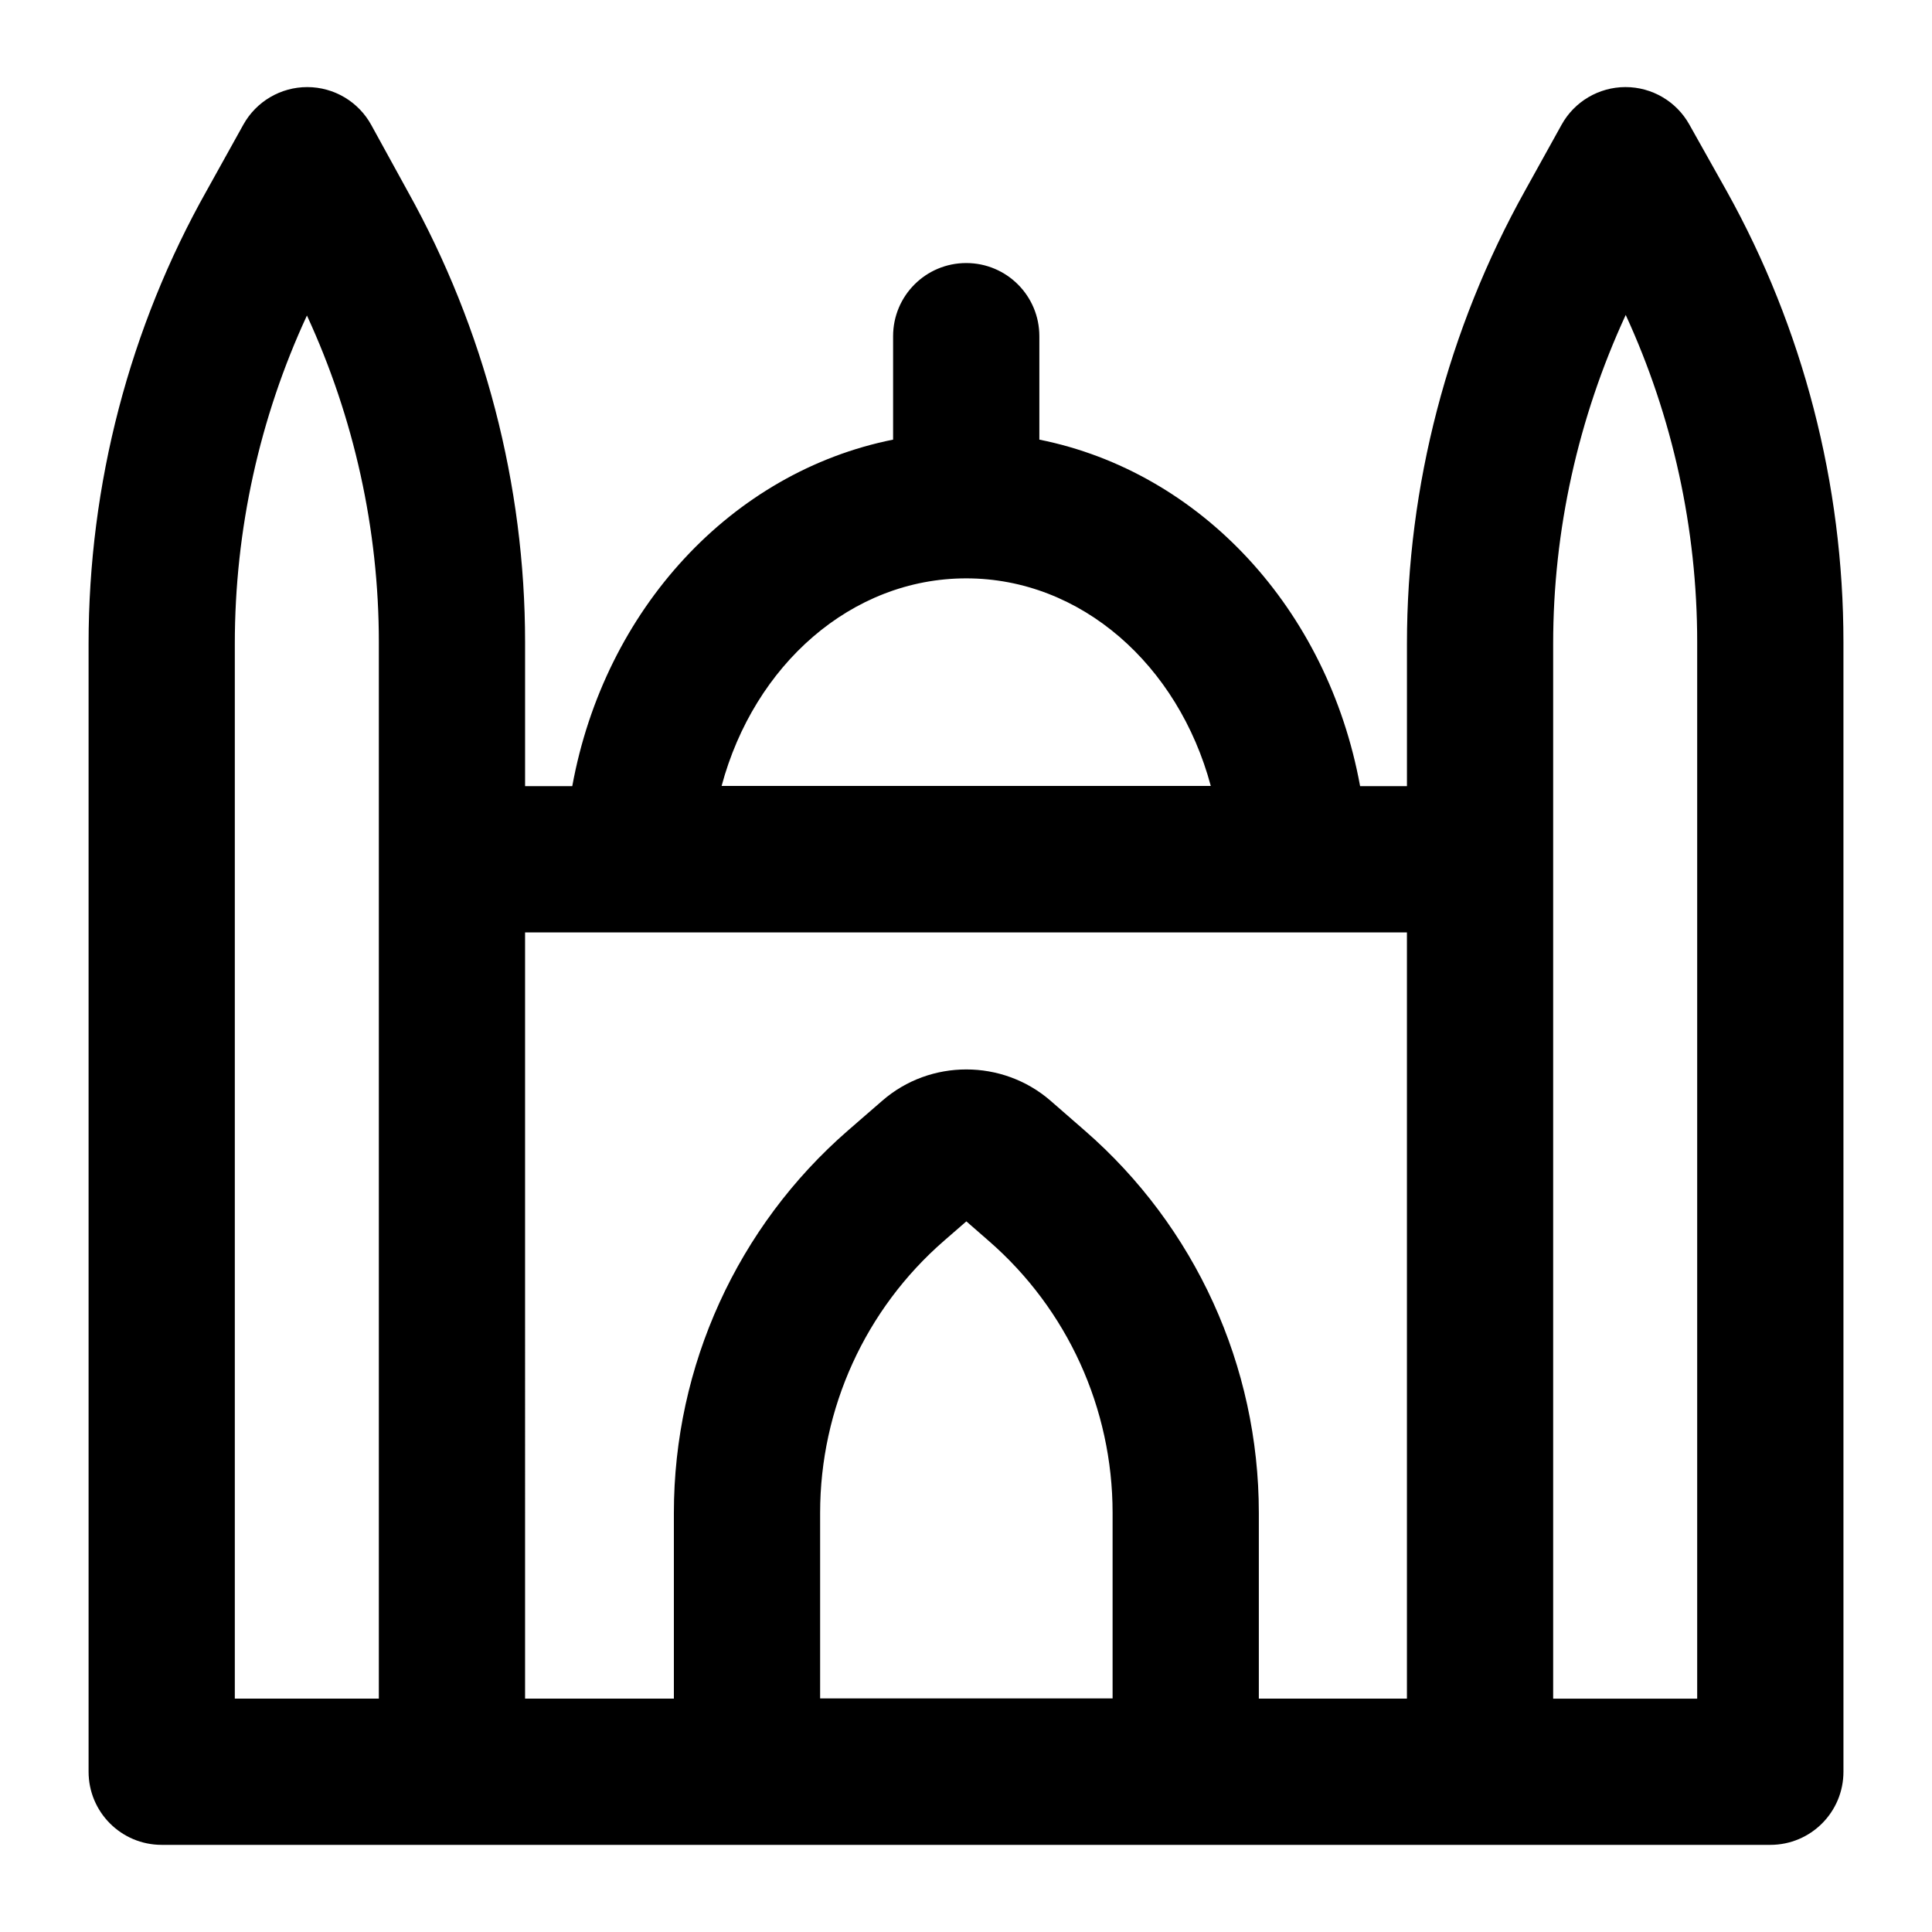 <?xml version="1.0" encoding="UTF-8"?>
<!-- Uploaded to: SVG Repo, www.svgrepo.com, Generator: SVG Repo Mixer Tools -->
<svg fill="#000000" width="800px" height="800px" version="1.1" viewBox="144 144 512 512" xmlns="http://www.w3.org/2000/svg">
 <path d="m632.53 314.15c0-41.859-10.691-83.188-30.957-119.54l-9.898-17.637c-3.426-6.113-9.898-9.898-16.898-9.898h-0.039c-7.019 0.02-13.492 3.824-16.898 9.973l-9.668 17.434c-20.492 36.75-31.316 78.266-31.316 120.07v37.789h-12.414c-8.57-46.957-42.266-83.281-85.004-91.836v-27.418c0-10.711-8.668-19.379-19.379-19.379-10.711 0-19.379 8.668-19.379 19.379v27.418c-42.742 8.555-76.445 44.879-85.023 91.836h-12.504v-38.188c0-41.633-10.766-82.961-31.07-119.39l-9.688-17.637c-3.391-6.184-9.879-10.027-16.938-10.047h-0.039c-7.039 0-13.531 3.824-16.938 9.973l-9.633 17.336c-20.531 36.426-31.371 77.98-31.371 120.16v298.98c0 10.711 8.668 19.379 19.379 19.379h426.3c10.711 0 19.379-8.668 19.379-19.379zm-232.47-16.879c30.449 0 56.203 22.953 64.812 55.008l-129.64 0.004c8.609-32.059 34.383-55.012 64.828-55.012zm-193.83 17.277c0-30.125 6.566-59.855 19.113-86.934 12.508 27.117 19.055 56.734 19.055 86.535v280l-38.168 0.004zm76.922 76.543h233.7v203.06h-39.246v-49.238c0-38.887-16.824-75.824-46.152-101.32l-9.047-7.887c-12.699-11.031-31.887-11.09-44.621 0.02l-9.047 7.852c-29.332 25.508-46.152 62.445-46.152 101.33v49.238l-39.434 0.004zm78.191 203.01v-49.18c0-27.664 11.961-53.949 32.832-72.098l5.922-5.148 5.922 5.168c20.871 18.129 32.832 44.414 32.832 72.078v49.18zm232.43 0.059h-38.168v-279.61c0-29.957 6.606-59.742 19.227-87.086 12.434 27.023 18.941 56.676 18.941 86.688z"/>
</svg>